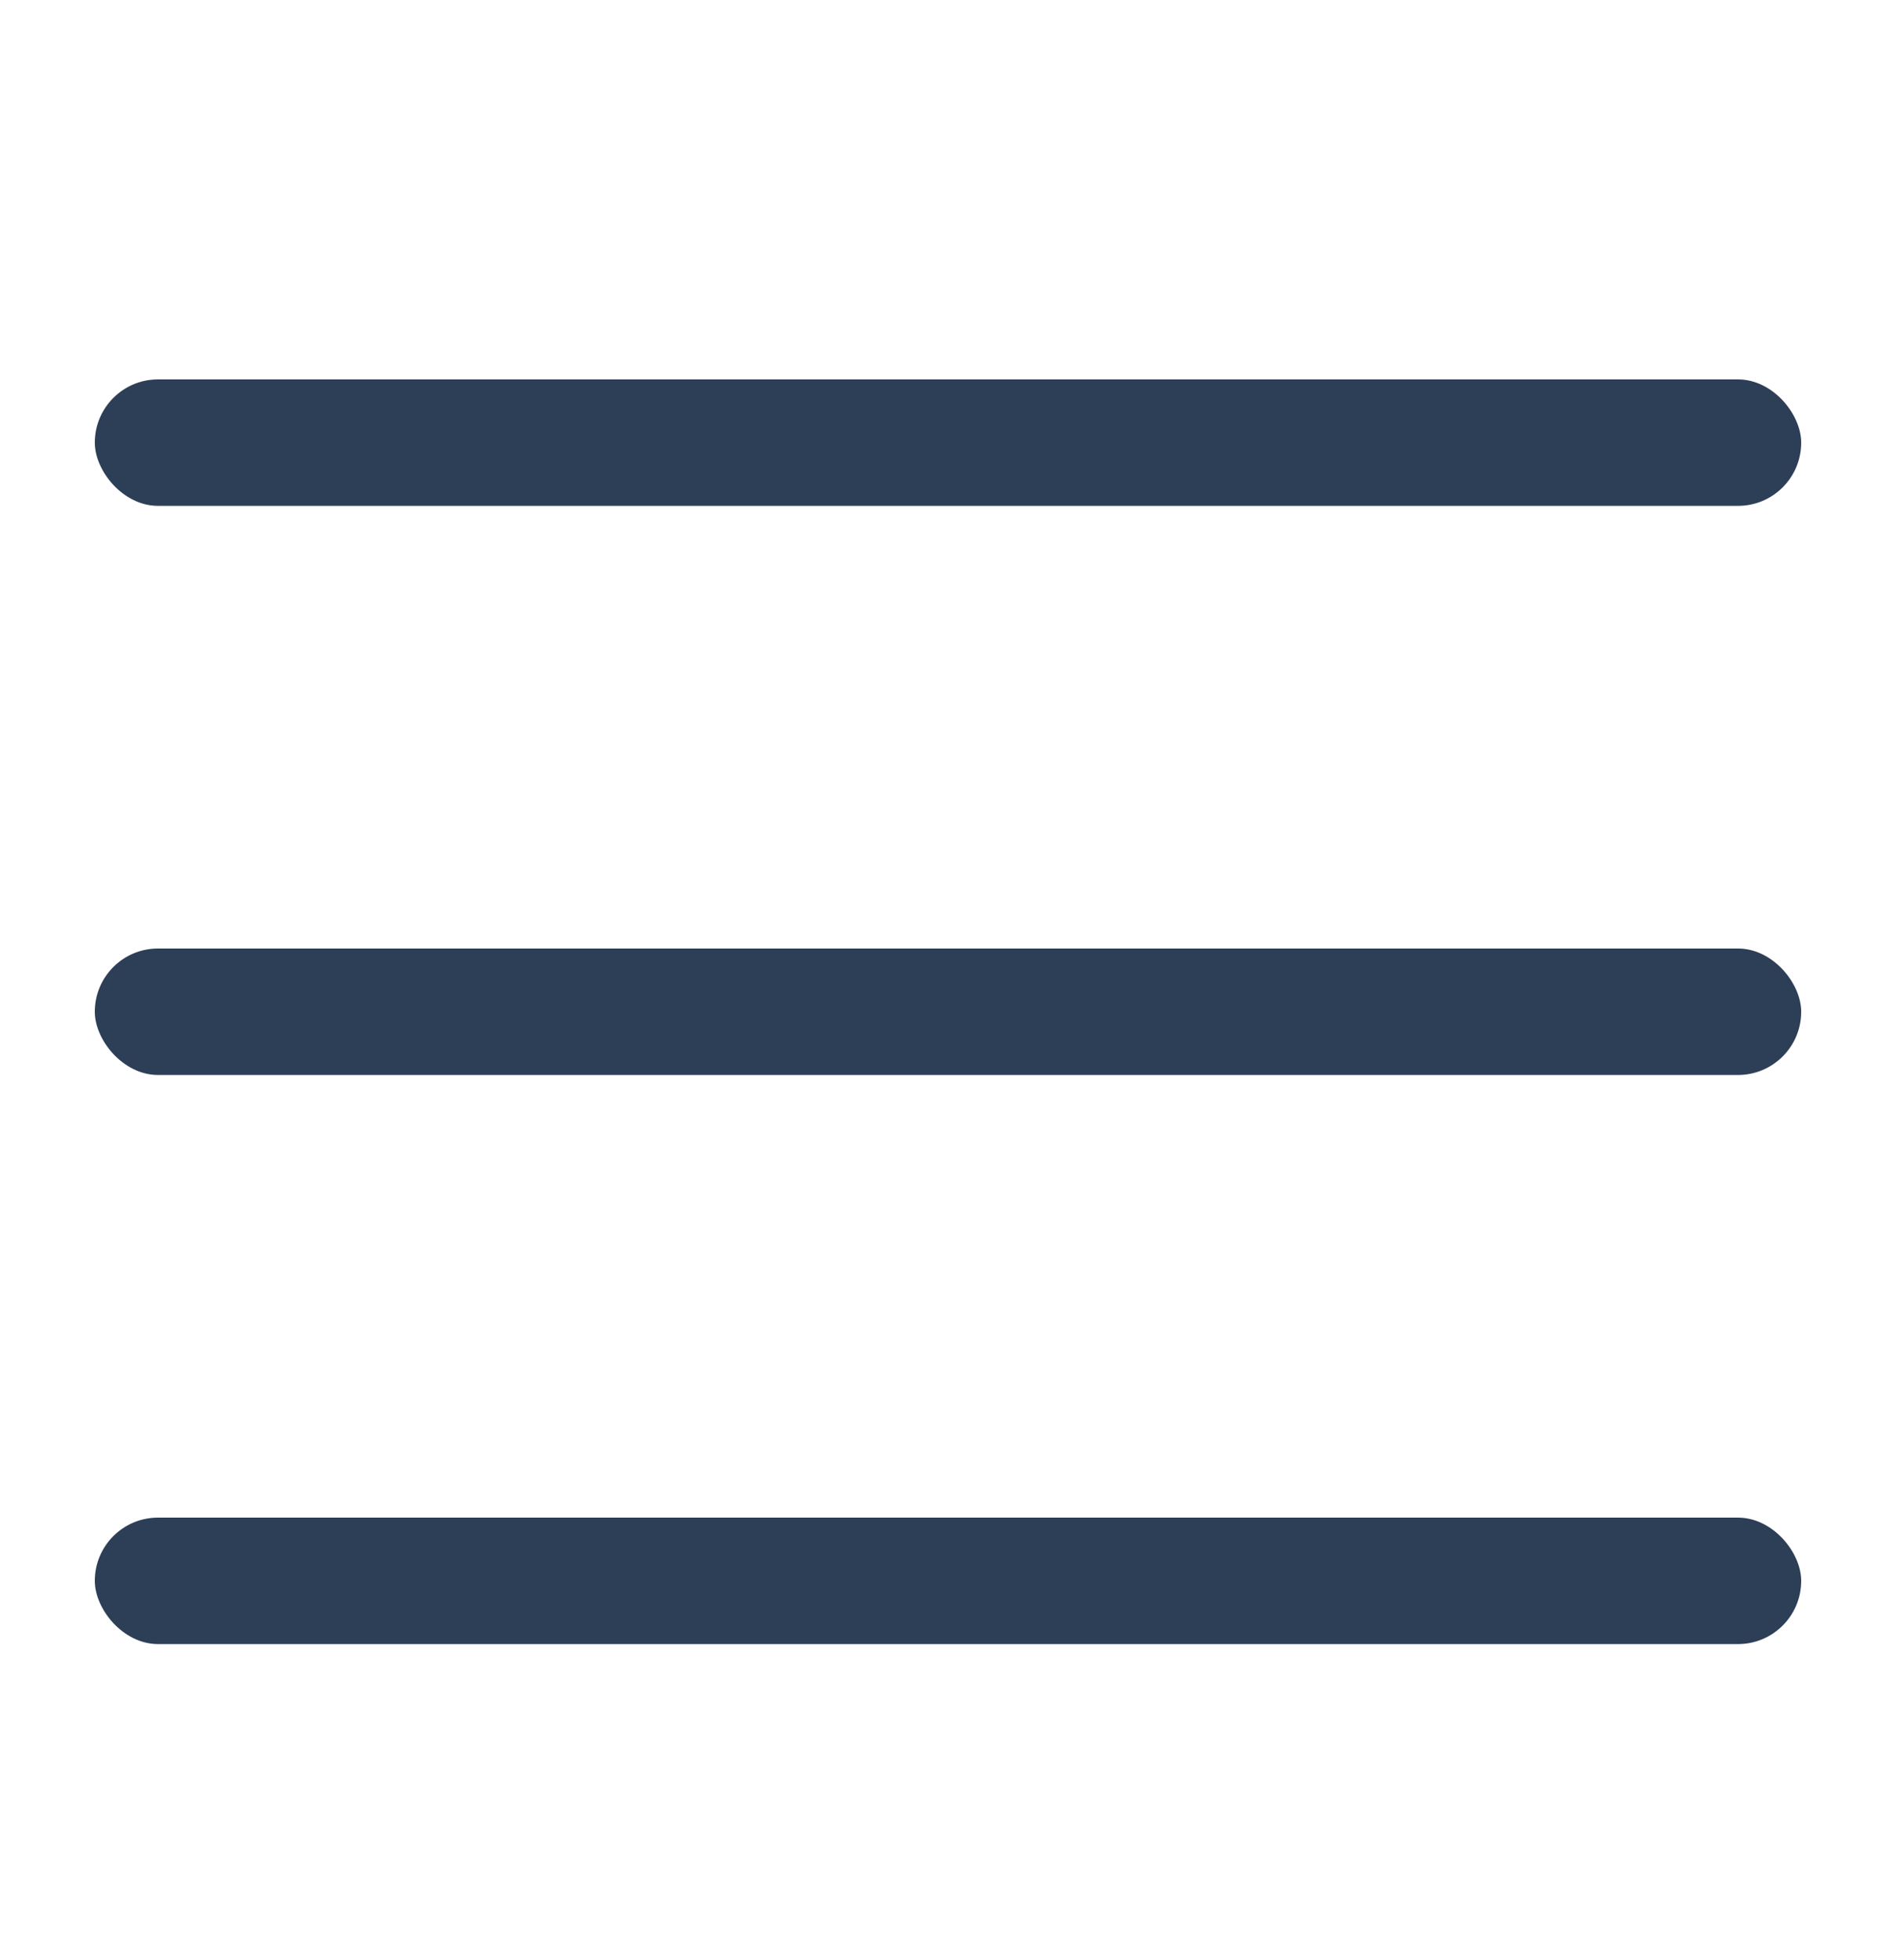 <svg width="30" height="31" viewBox="0 0 30 31" fill="none" xmlns="http://www.w3.org/2000/svg">
<rect x="1.5" y="6" width="27" height="2" rx="1" fill="#2D3F57"/>
<rect x="1.5" y="15" width="27" height="2" rx="1" fill="#2D3F57"/>
<rect x="1.5" y="24" width="27" height="2" rx="1" fill="#2D3F57"/>
</svg>
